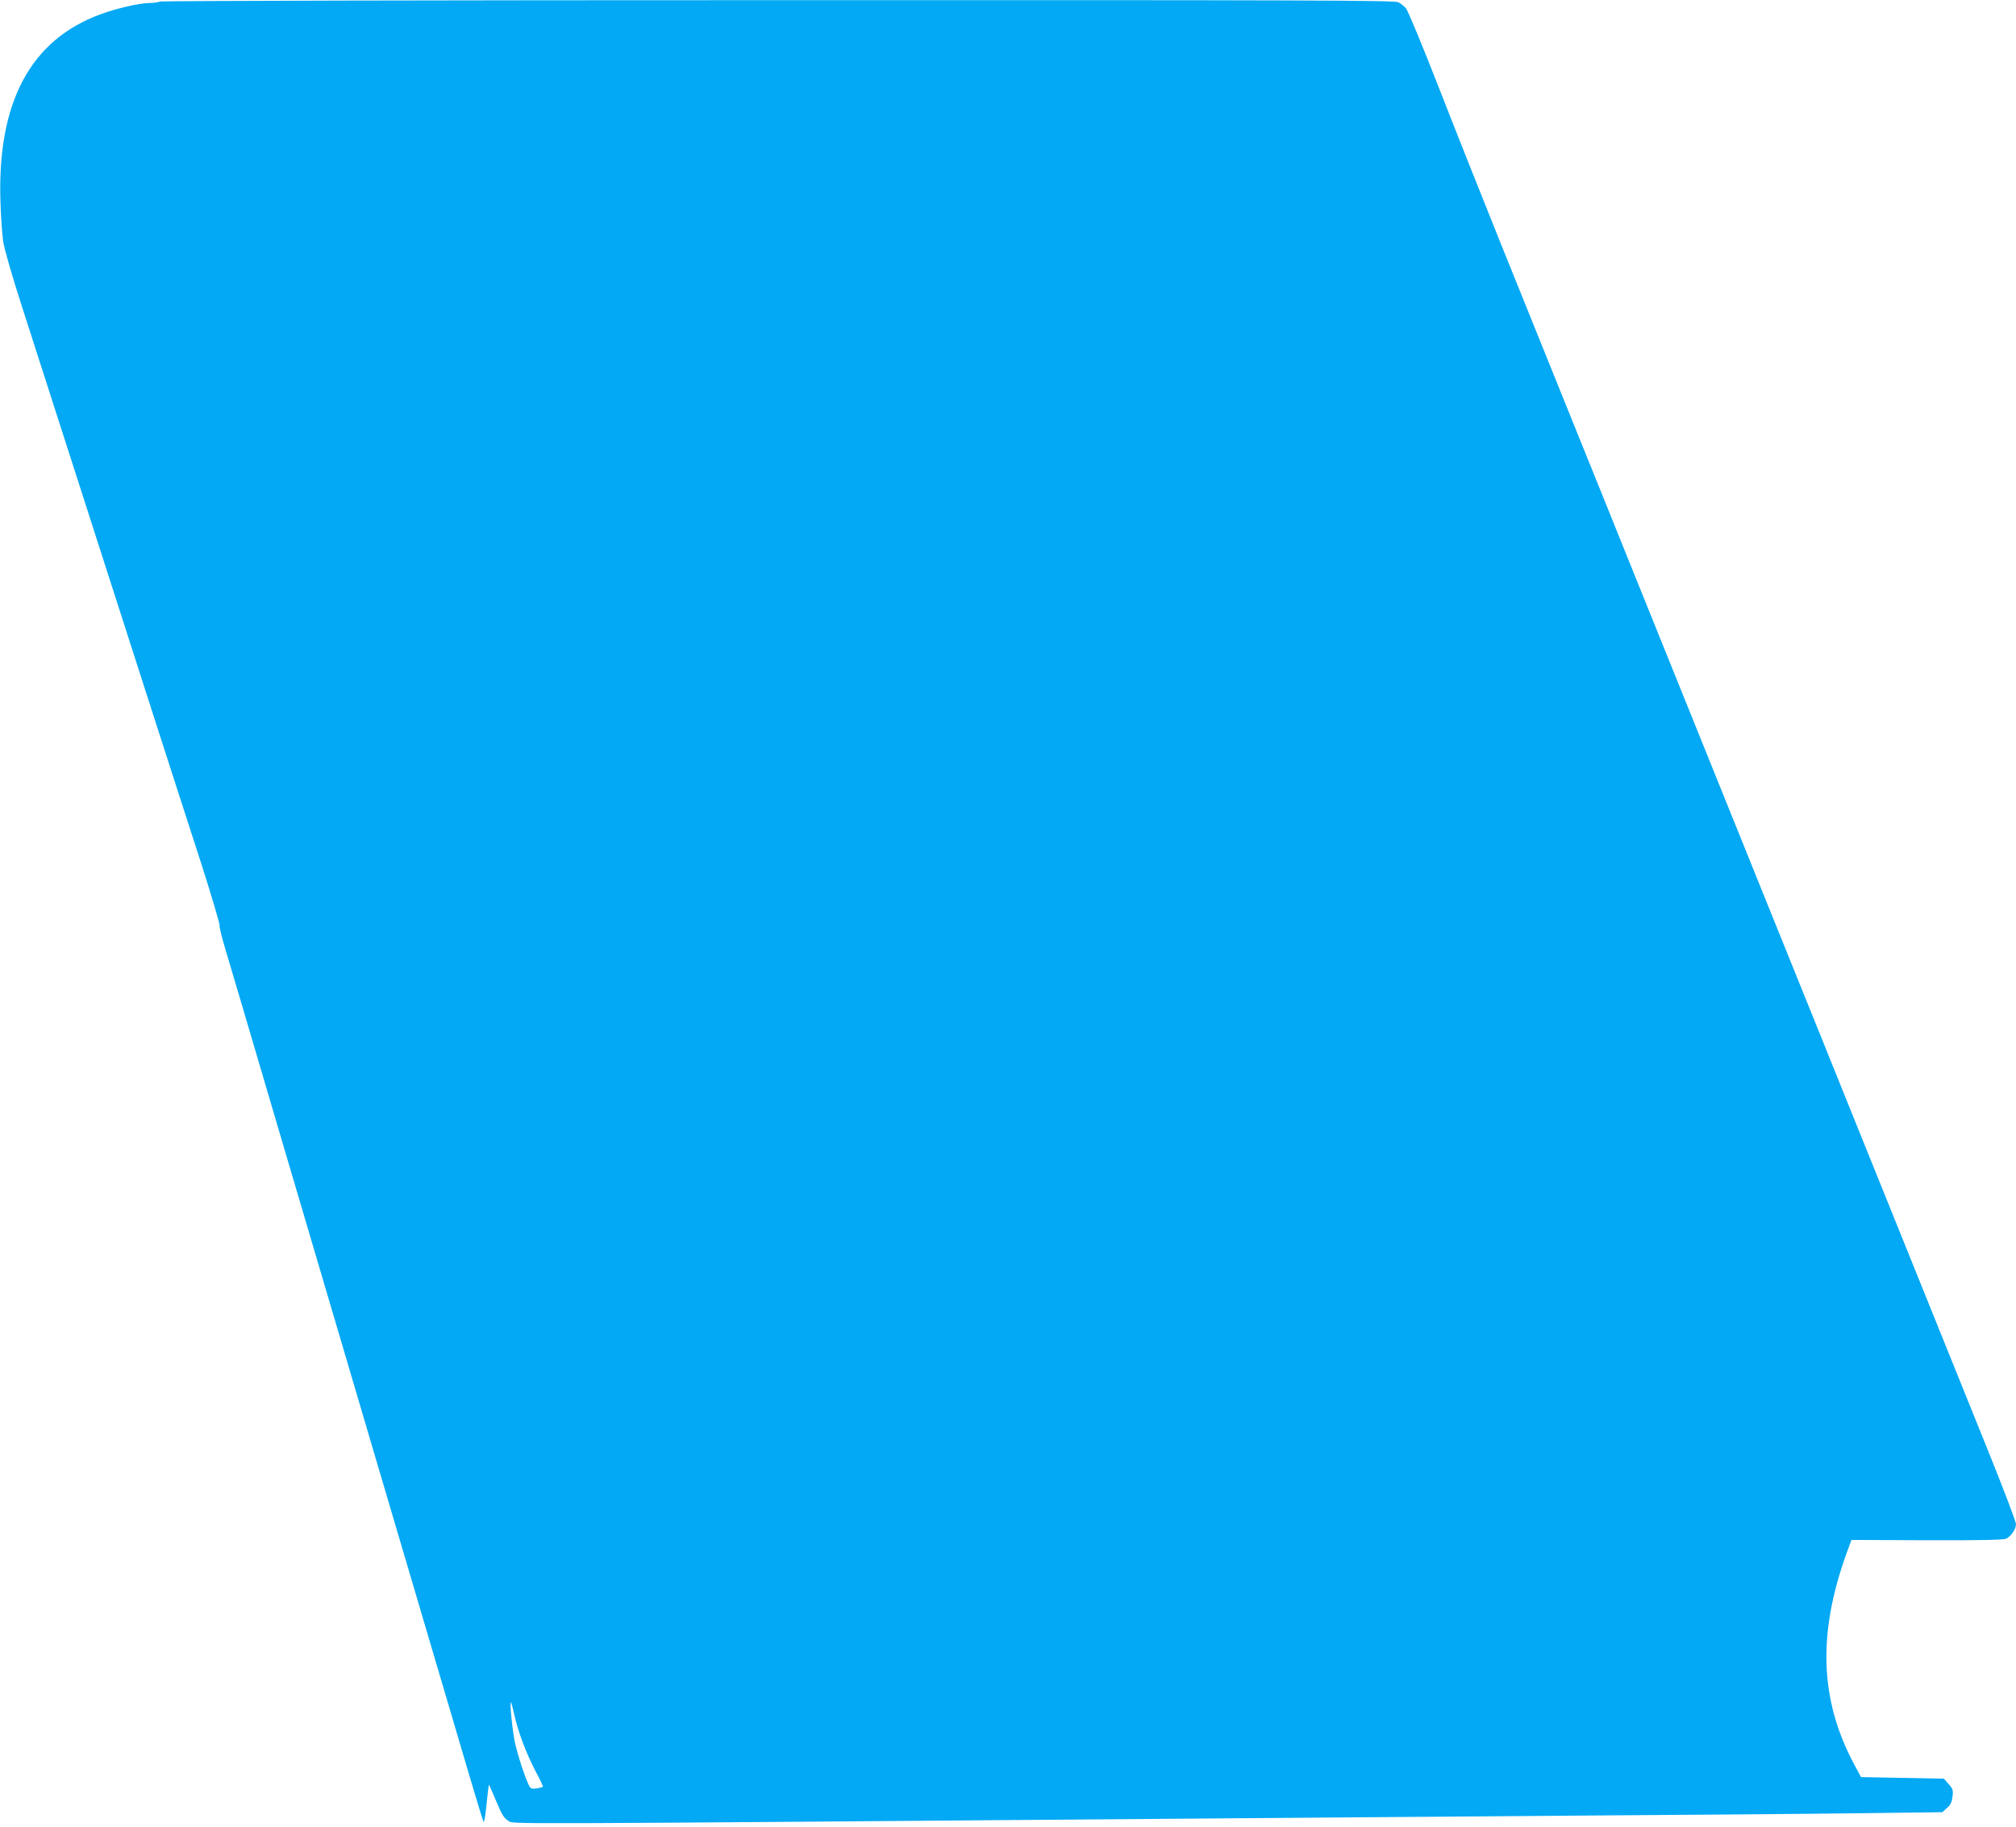 <?xml version="1.0" standalone="no"?>
<!DOCTYPE svg PUBLIC "-//W3C//DTD SVG 20010904//EN"
 "http://www.w3.org/TR/2001/REC-SVG-20010904/DTD/svg10.dtd">
<svg version="1.0" xmlns="http://www.w3.org/2000/svg"
 width="1280pt" height="1160pt" viewBox="0 0 1280 1160"
 preserveAspectRatio="xMidYMid meet">
<g transform="translate(0,1160) scale(0.1,-0.1)"
fill="#03a9f4" stroke="none">
<path d="M1015 11590 c-11 -5 -41 -9 -68 -9 -64 -1 -207 -34 -307 -71 -447
-163 -659 -560 -637 -1195 3 -93 11 -205 17 -248 7 -46 55 -214 115 -400 304
-945 588 -1829 793 -2467 127 -393 284 -883 351 -1088 66 -206 117 -380 115
-387 -3 -7 13 -73 35 -146 22 -74 80 -271 130 -439 49 -168 149 -505 221 -750
129 -438 222 -751 400 -1355 50 -168 130 -441 179 -607 49 -167 189 -640 311
-1053 122 -412 260 -880 307 -1040 47 -160 89 -296 93 -304 4 -7 13 43 19 110
7 68 14 125 15 126 1 1 22 -46 46 -104 37 -88 51 -110 78 -126 36 -21 -162
-22 4167 13 649 5 1803 14 2565 20 762 5 1607 12 1879 16 l493 6 30 27 c23 20
31 38 35 72 5 41 2 50 -25 80 l-30 34 -263 5 -263 5 -43 80 c-218 407 -234
826 -50 1338 l32 88 481 -2 c333 -1 488 2 502 10 32 17 62 61 62 92 0 16 -81
228 -179 471 -98 244 -288 713 -421 1043 -133 330 -336 832 -450 1115 -114
283 -311 772 -438 1085 -356 883 -653 1619 -894 2215 -121 300 -323 802 -450
1115 -127 314 -324 802 -438 1085 -114 283 -292 731 -395 995 -103 264 -197
491 -209 503 -11 13 -33 30 -48 38 -23 12 -597 14 -3935 13 -2155 0 -3917 -4
-3928 -9z m2250 -10877 c23 -107 77 -250 136 -362 28 -51 48 -95 46 -98 -3 -2
-20 -6 -40 -10 -29 -4 -37 -2 -47 16 -27 52 -80 216 -94 293 -16 89 -30 238
-22 238 2 0 12 -35 21 -77z"/>
</g>
</svg>
